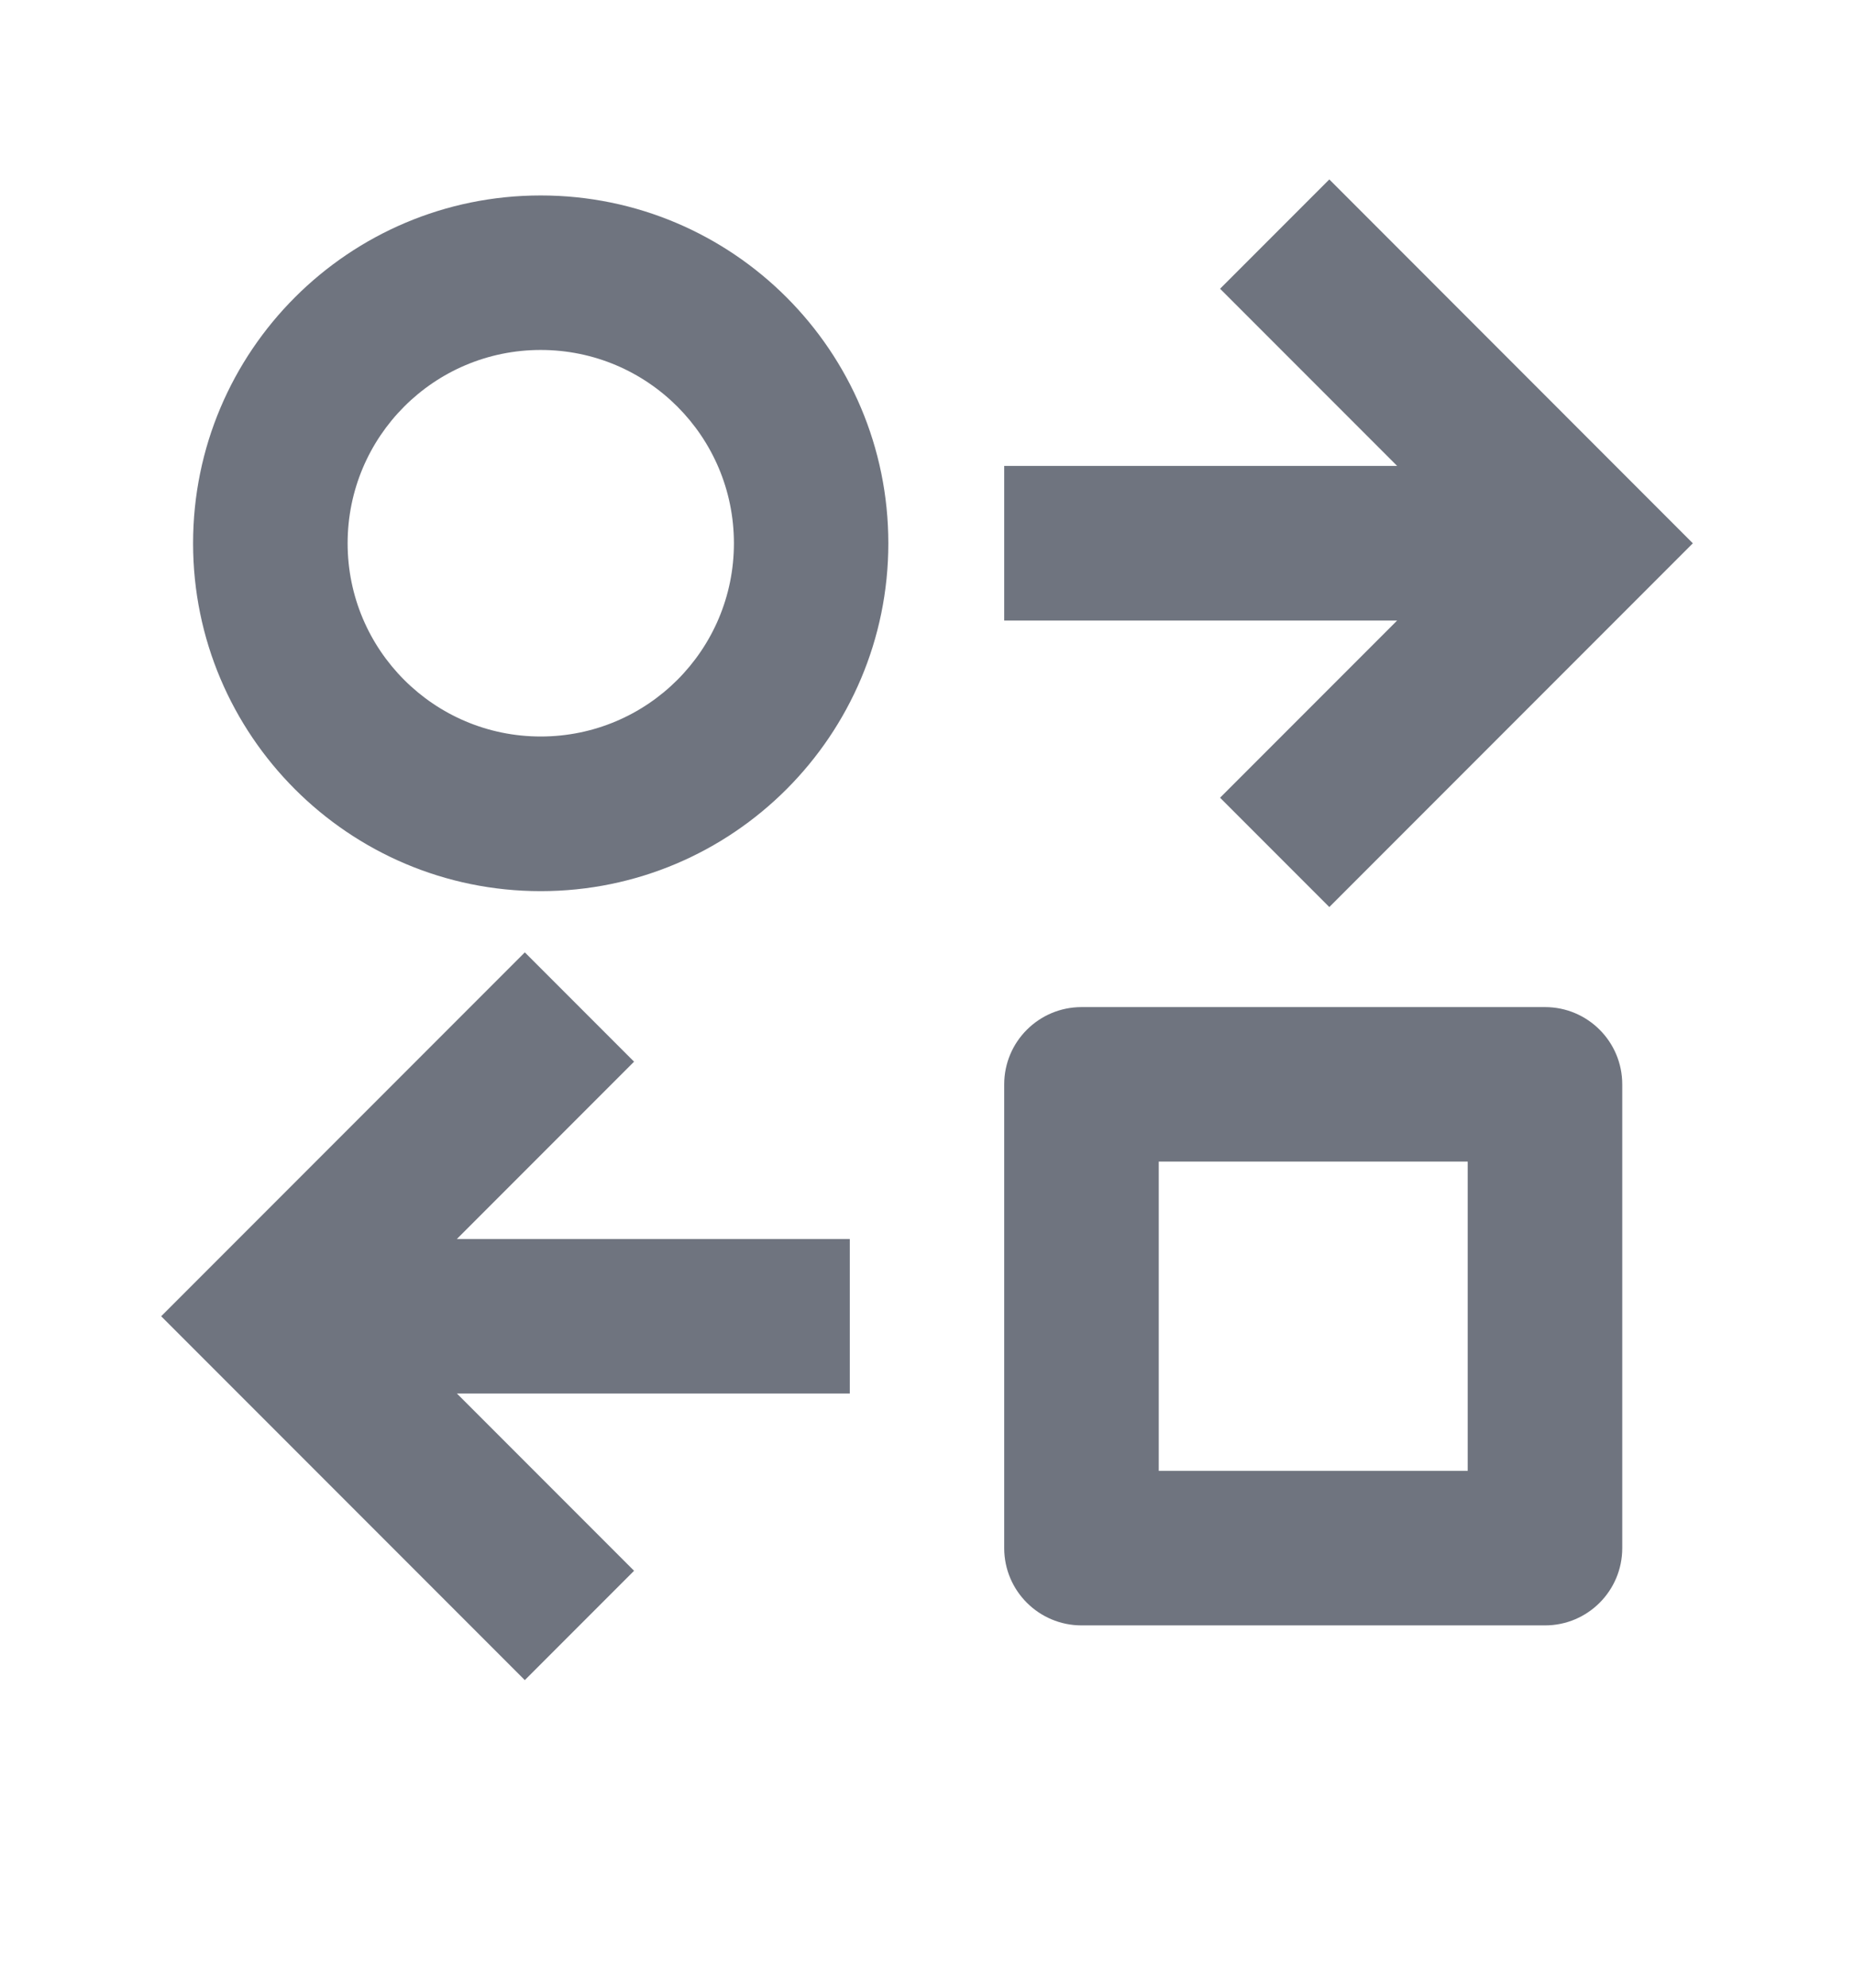<svg width="14" height="15" viewBox="0 0 14 15" fill="none" xmlns="http://www.w3.org/2000/svg">
<path d="M10.038 1.354L9.213 2.179L10.55 3.516H7.583V4.683H10.55L9.213 6.02L10.038 6.845L12.783 4.1L10.038 1.354ZM5.542 4.1C5.542 3.294 4.889 2.641 4.083 2.641C3.278 2.641 2.625 3.294 2.625 4.1C2.625 4.905 3.278 5.558 4.083 5.558C4.889 5.558 5.542 4.905 5.542 4.1ZM6.708 4.1C6.708 5.549 5.533 6.725 4.083 6.725C2.634 6.725 1.458 5.549 1.458 4.1C1.458 2.65 2.634 1.475 4.083 1.475C5.533 1.475 6.708 2.65 6.708 4.1ZM3.45 10.516L4.788 11.854L3.963 12.679L1.217 9.933L3.963 7.187L4.788 8.012L3.45 9.35H6.417V10.516H3.45ZM8.75 11.1H11.083V8.766H8.75V11.1ZM7.583 8.183C7.583 7.861 7.845 7.6 8.167 7.6H11.667C11.989 7.6 12.25 7.861 12.25 8.183V11.683C12.25 12.005 11.989 12.266 11.667 12.266H8.167C7.845 12.266 7.583 12.005 7.583 11.683V8.183Z" fill="#6F747F"/>
</svg>
